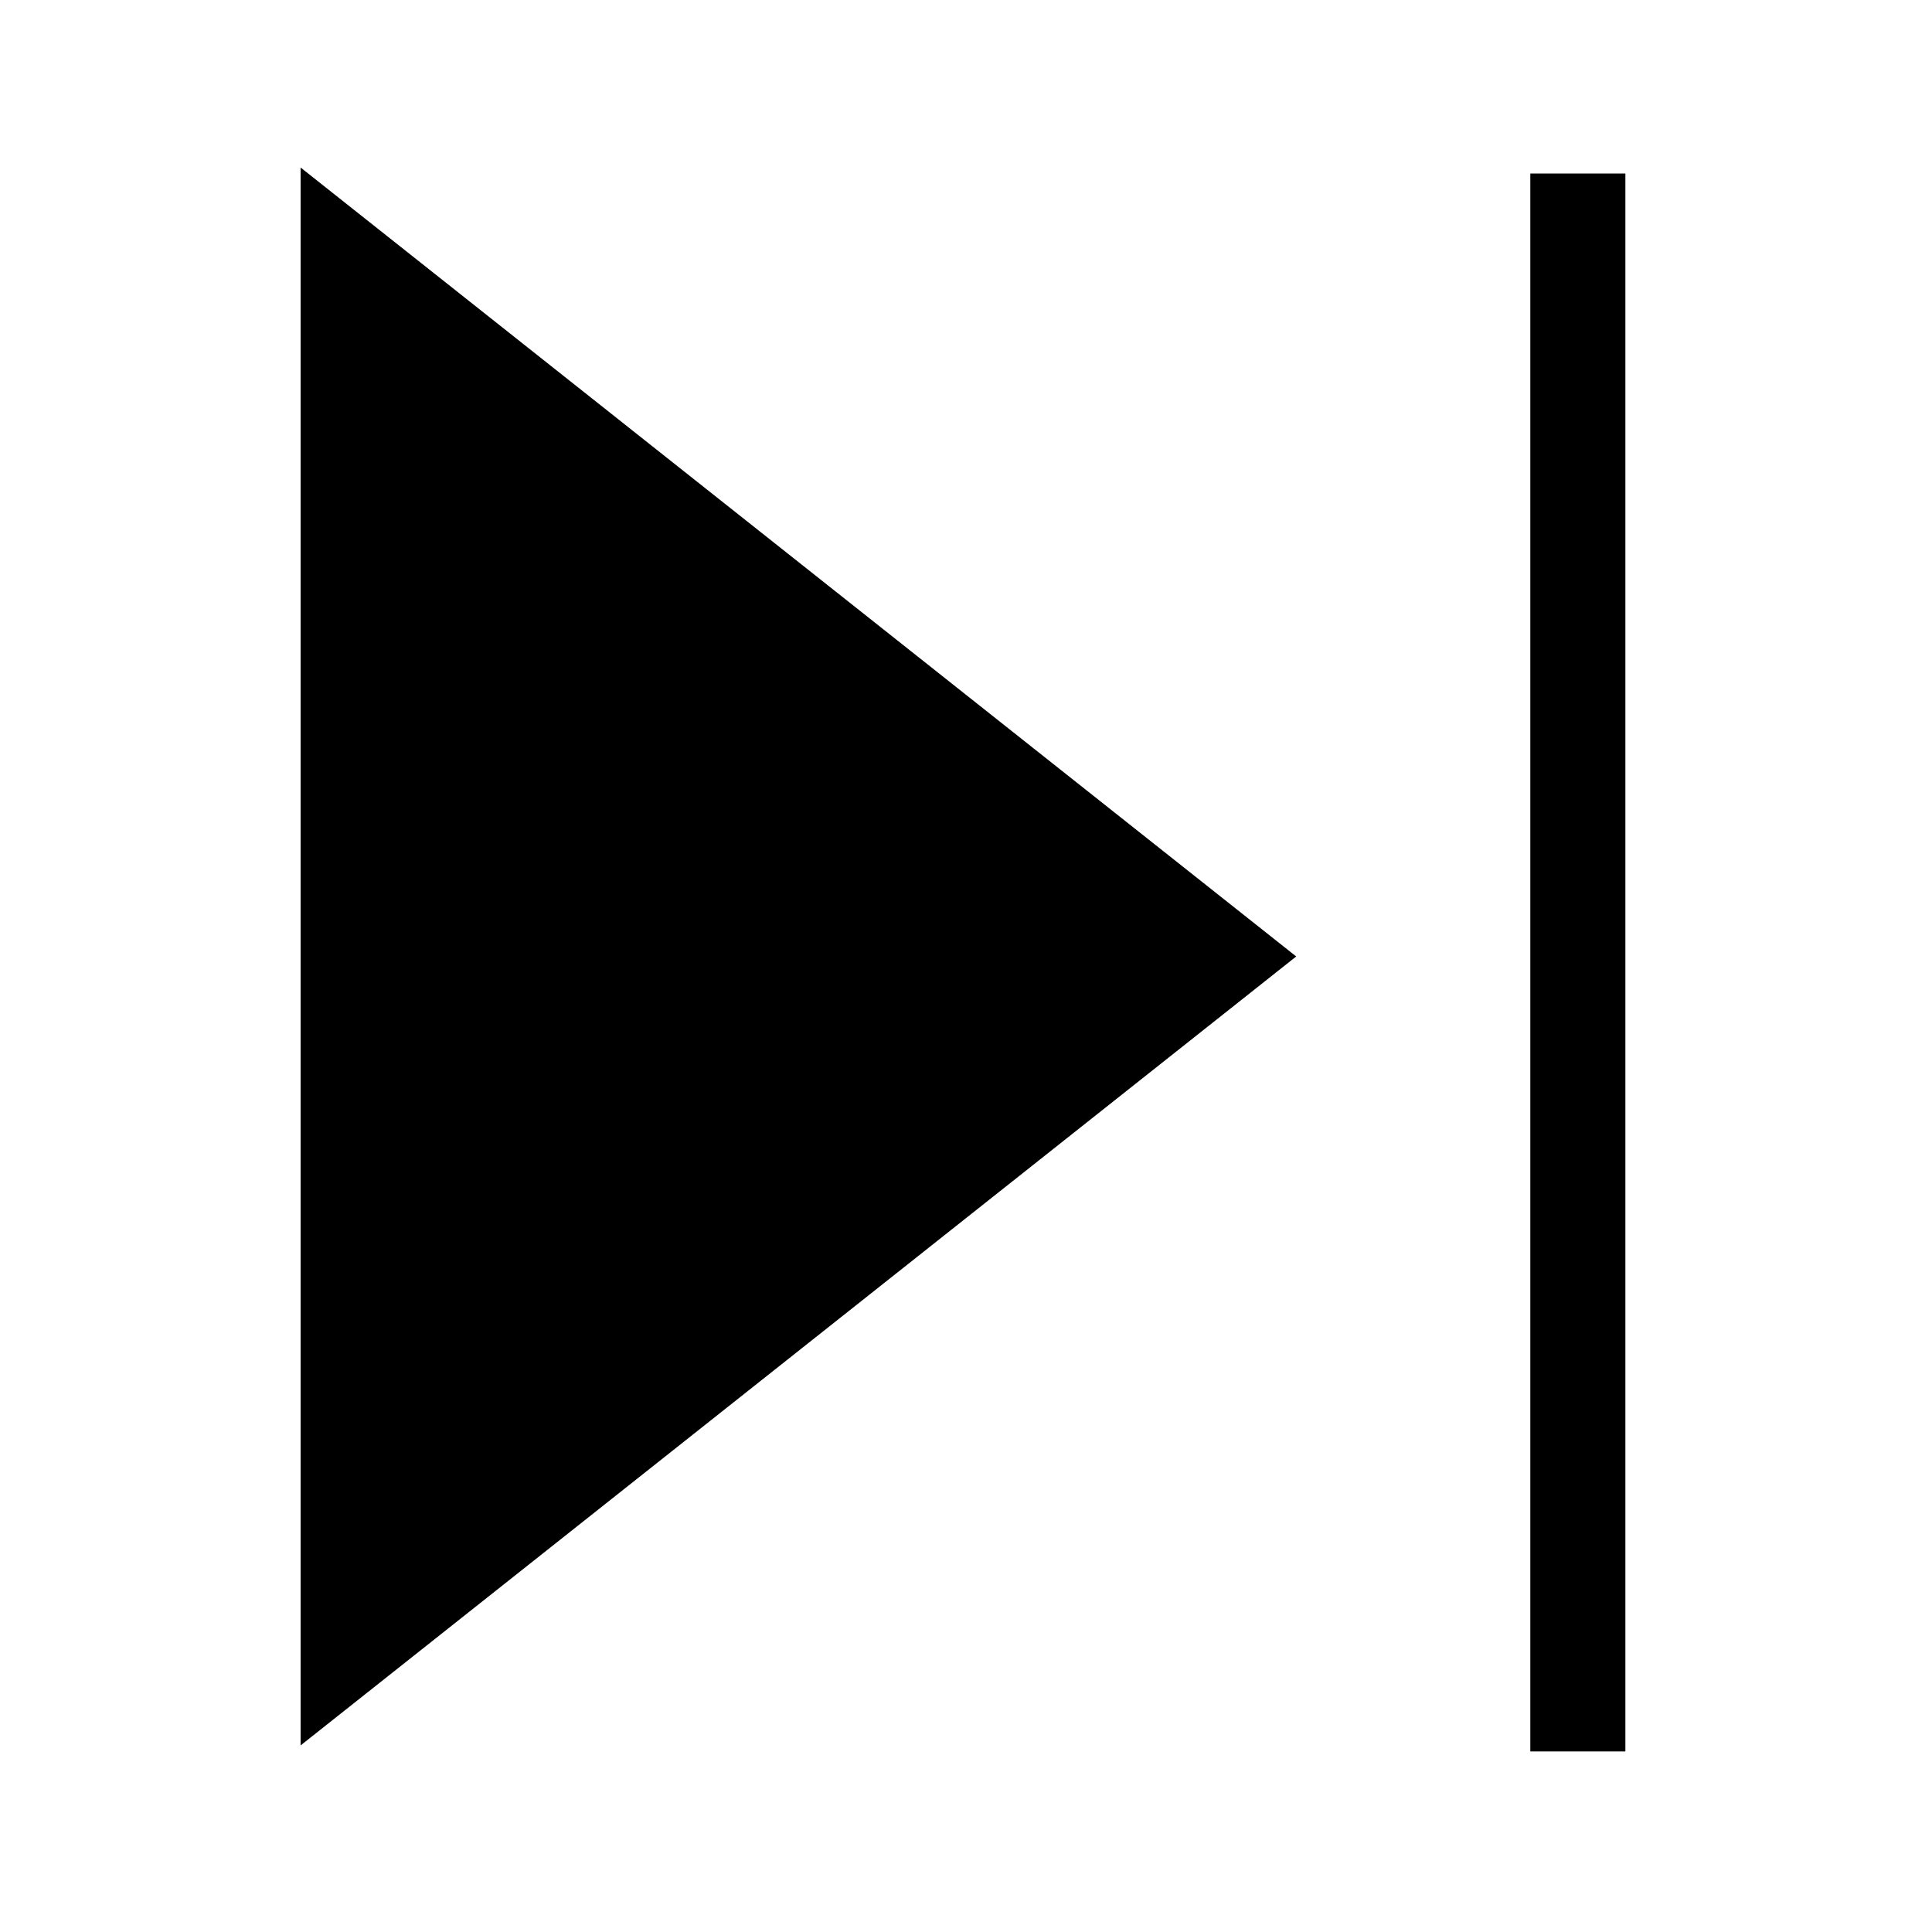 <?xml version="1.0" encoding="UTF-8"?>
<!-- Uploaded to: SVG Repo, www.svgrepo.com, Generator: SVG Repo Mixer Tools -->
<svg fill="#000000" width="800px" height="800px" version="1.1" viewBox="144 144 512 512" xmlns="http://www.w3.org/2000/svg">
 <path d="m549.55 189.98v418.16h25.191v-418.16zm-325.89-1.586v418.16l263.85-209.08z" fill-rule="evenodd"/>
</svg>